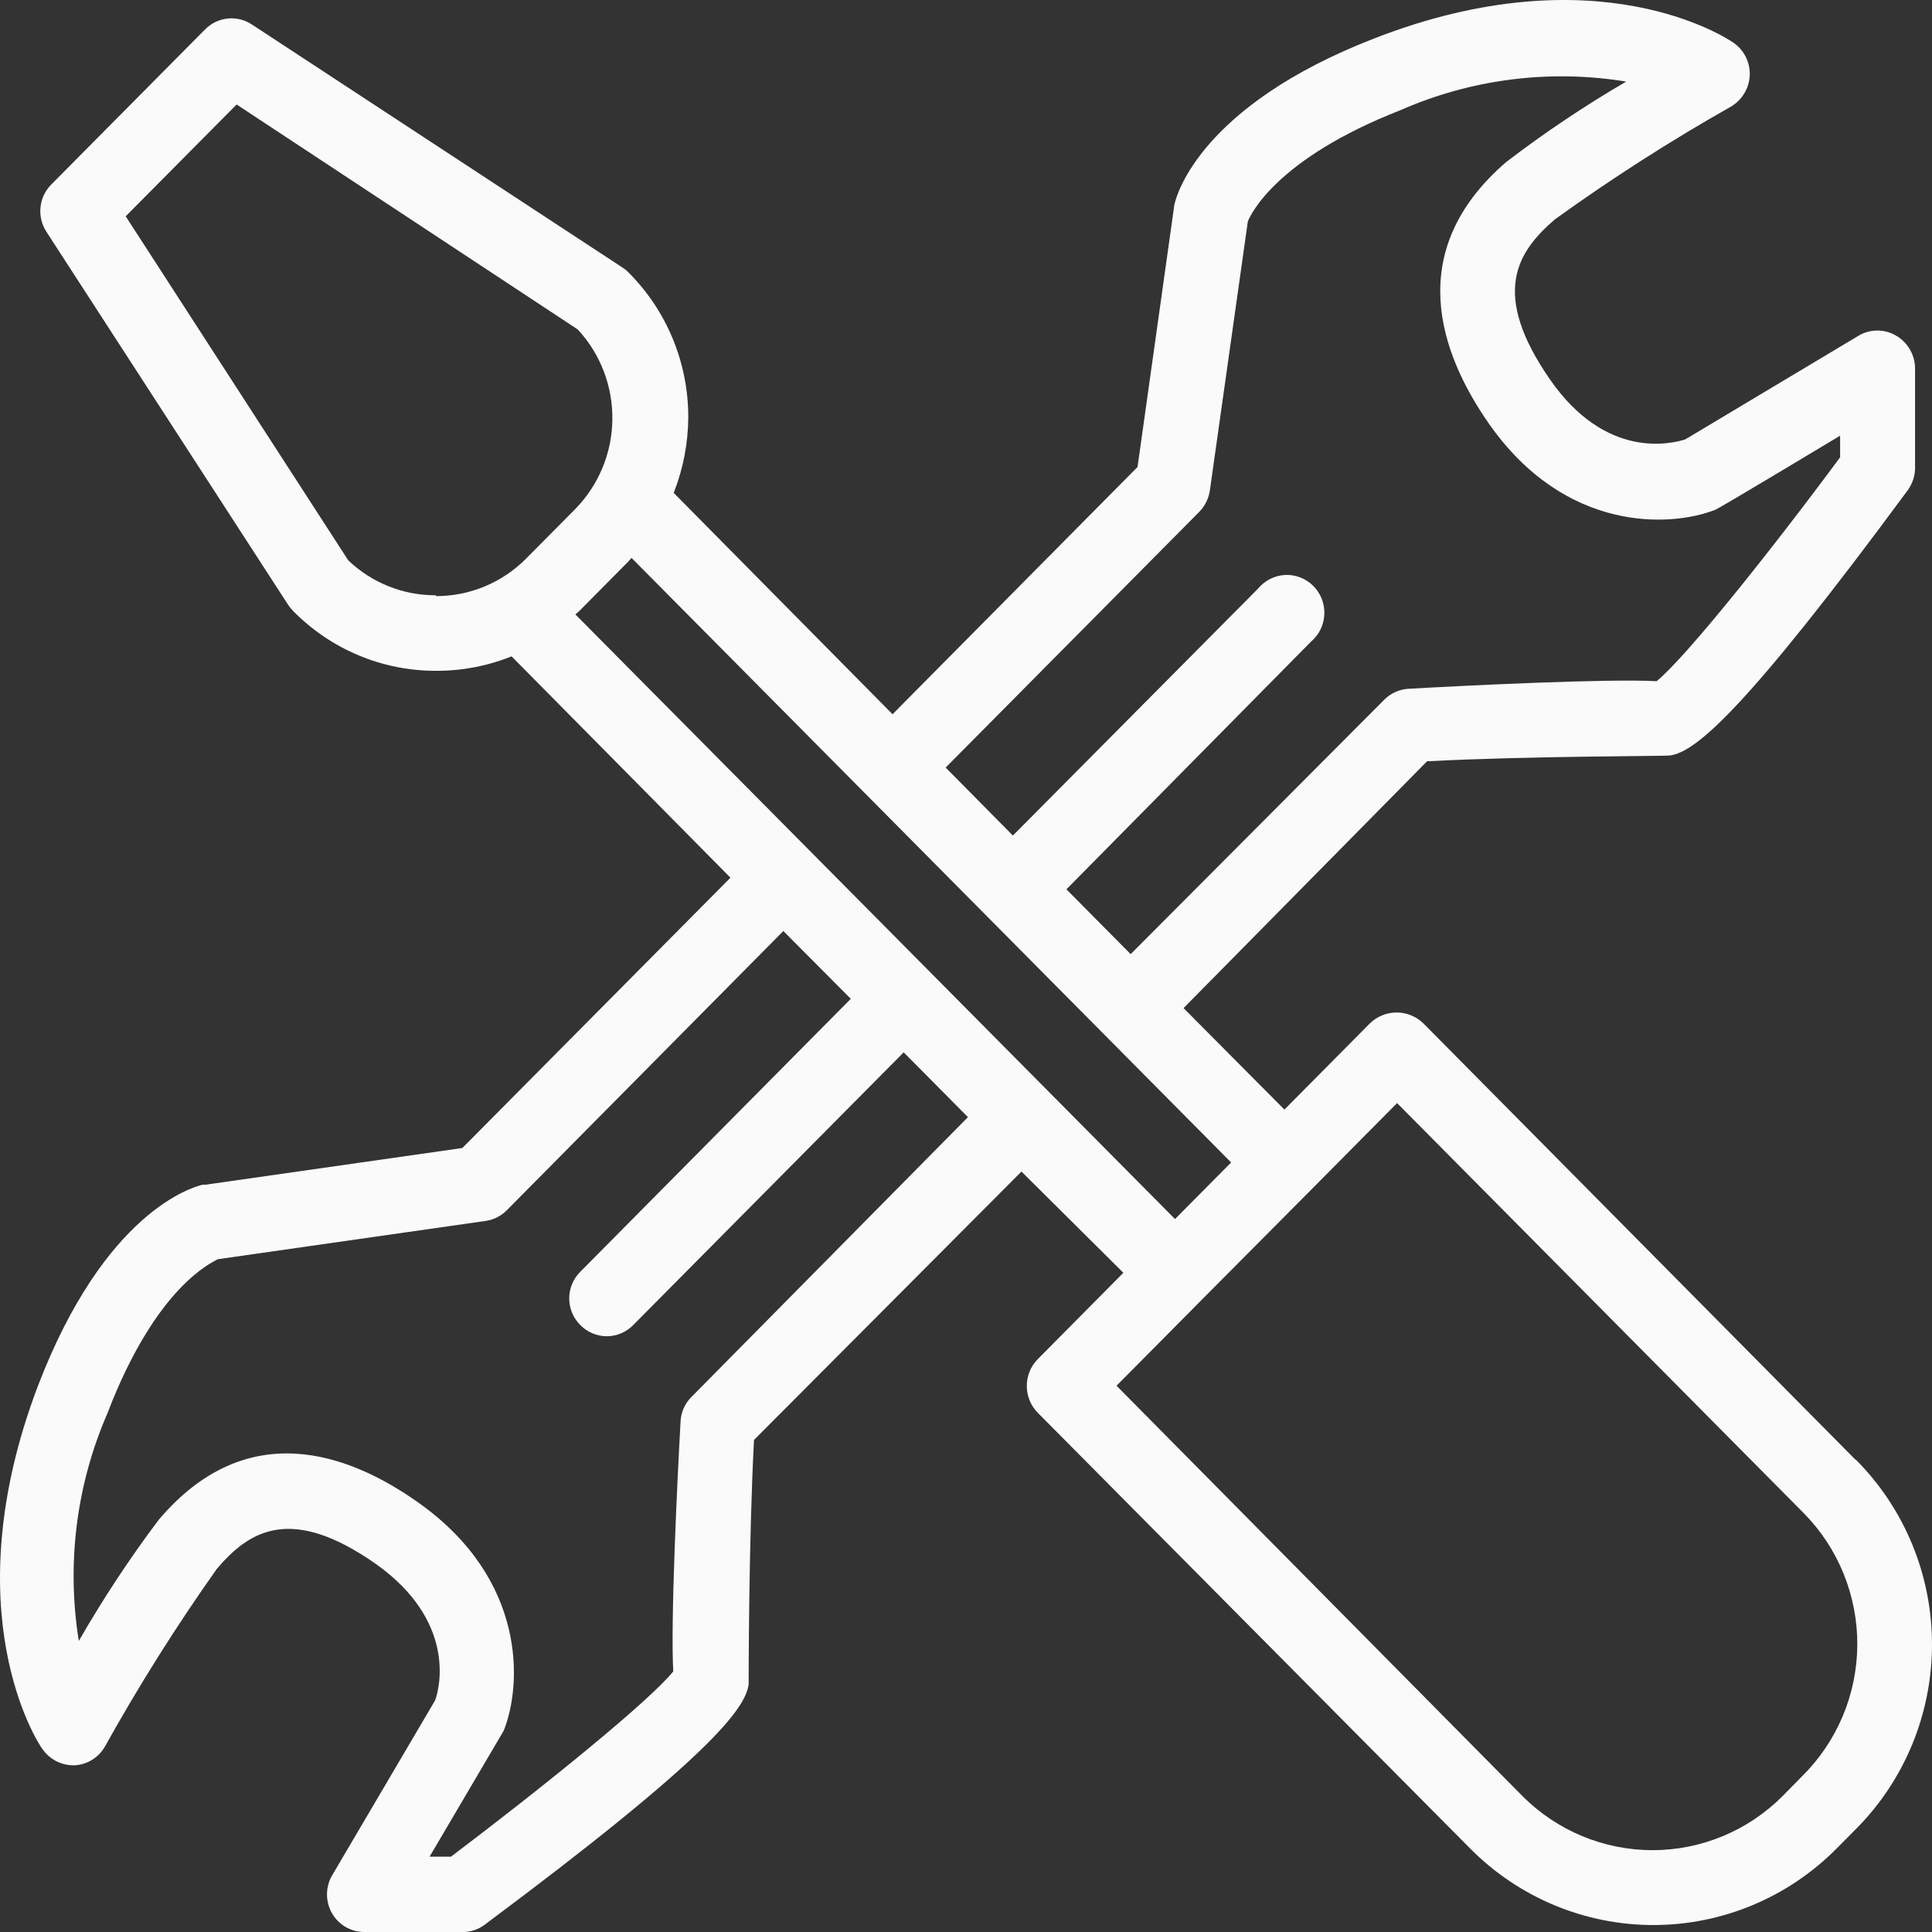 <?xml version="1.0" encoding="UTF-8"?>
<svg xmlns="http://www.w3.org/2000/svg" width="48" height="48" viewBox="0 0 48 48" fill="none">
  <rect x="0" y="0" width="48" height="48" fill="#333333" stroke="none"/>
  <path d="M46.09 36.257L35.359 25.421C35.181 25.251 34.945 25.155 34.699 25.155C34.453 25.155 34.217 25.251 34.039 25.421L31.911 27.567L29.405 25.046L35.455 18.914C37.982 18.78 41.349 18.791 41.498 18.769C42.126 18.673 43.328 17.697 47.399 12.177C47.512 12.02 47.575 11.833 47.579 11.64V9.156C47.579 8.991 47.536 8.829 47.453 8.686C47.371 8.542 47.253 8.424 47.111 8.341C46.969 8.256 46.808 8.212 46.643 8.212C46.478 8.212 46.317 8.256 46.175 8.341L41.871 10.916C41.504 11.034 39.892 11.415 38.514 9.435C37.024 7.29 37.689 6.26 38.631 5.45C40.037 4.437 41.497 3.502 43.004 2.649C43.14 2.569 43.254 2.456 43.336 2.32C43.418 2.184 43.465 2.03 43.472 1.871C43.478 1.713 43.444 1.556 43.373 1.414C43.303 1.272 43.198 1.151 43.068 1.061C42.935 0.97 39.695 -1.213 34.13 0.96C29.831 2.633 29.23 4.838 29.177 5.085L28.262 11.602L22.175 17.745L16.738 12.246C16.974 11.649 17.096 11.012 17.1 10.369C17.101 9.701 16.971 9.039 16.717 8.422C16.463 7.805 16.09 7.245 15.621 6.775C15.576 6.727 15.526 6.686 15.472 6.651L6.262 0.611C6.084 0.492 5.871 0.439 5.659 0.46C5.446 0.482 5.248 0.577 5.097 0.729L1.272 4.586C1.121 4.738 1.027 4.938 1.006 5.152C0.984 5.366 1.037 5.581 1.155 5.761L7.161 15.03C7.198 15.084 7.238 15.134 7.284 15.181C7.75 15.654 8.304 16.029 8.915 16.284C9.526 16.539 10.182 16.669 10.843 16.666C11.482 16.668 12.116 16.546 12.71 16.307L18.148 21.806L11.487 28.522L5.102 29.434H5.033C4.788 29.493 2.607 30.094 0.942 34.433C-1.186 40.045 0.942 43.306 1.048 43.446C1.136 43.575 1.255 43.681 1.393 43.753C1.531 43.825 1.685 43.861 1.841 43.859C1.998 43.853 2.15 43.807 2.284 43.725C2.418 43.644 2.529 43.529 2.607 43.392C3.453 41.873 4.38 40.401 5.384 38.982C6.188 38.033 7.225 37.373 9.343 38.859C11.311 40.259 10.939 41.895 10.811 42.244L8.257 46.584C8.172 46.726 8.126 46.888 8.124 47.054C8.122 47.22 8.163 47.383 8.245 47.528C8.326 47.672 8.444 47.792 8.586 47.875C8.729 47.958 8.891 48.001 9.055 48H11.519C11.711 47.996 11.898 47.931 12.051 47.812C17.637 43.649 18.525 42.448 18.6 41.842C18.6 41.713 18.6 38.317 18.733 35.775L25.378 29.107L27.91 31.622L25.782 33.768C25.608 33.945 25.51 34.184 25.51 34.433C25.51 34.683 25.608 34.922 25.782 35.099L36.529 45.929C37.736 47.145 39.372 47.827 41.078 47.827C42.784 47.827 44.42 47.145 45.627 45.929L46.111 45.441C46.71 44.84 47.185 44.125 47.509 43.338C47.833 42.551 48 41.707 48 40.855C48 40.002 47.833 39.158 47.509 38.371C47.185 37.584 46.71 36.87 46.111 36.268L46.09 36.257ZM29.799 12.713C29.94 12.567 30.032 12.379 30.06 12.177L31.002 5.503C31.06 5.353 31.683 3.953 34.8 2.735C36.562 1.962 38.506 1.717 40.402 2.027C39.367 2.631 38.37 3.299 37.418 4.028C34.859 6.238 35.774 8.775 36.987 10.519C38.886 13.239 41.504 13.104 42.616 12.665C42.658 12.665 45.717 10.825 45.717 10.825V11.361C43.972 13.721 41.871 16.345 41.158 16.924C39.934 16.86 36.529 17.026 35.002 17.112C34.772 17.123 34.553 17.22 34.391 17.385L28.091 23.705L26.495 22.095L32.571 15.942C32.67 15.858 32.751 15.755 32.808 15.638C32.865 15.521 32.897 15.393 32.903 15.263C32.908 15.133 32.887 15.003 32.84 14.882C32.793 14.76 32.721 14.65 32.63 14.558C32.538 14.466 32.428 14.394 32.308 14.347C32.187 14.3 32.058 14.279 31.929 14.285C31.8 14.291 31.674 14.325 31.558 14.383C31.442 14.441 31.34 14.523 31.257 14.623L25.165 20.759L23.495 19.07L29.799 12.713ZM10.827 14.789C10.018 14.793 9.238 14.482 8.651 13.92L3.123 5.374L5.879 2.596L14.354 8.185C14.918 8.793 15.226 9.598 15.214 10.43C15.203 11.262 14.871 12.057 14.29 12.649L13.072 13.877C12.778 14.174 12.428 14.41 12.042 14.57C11.657 14.73 11.244 14.812 10.827 14.81V14.789ZM17.179 34.707C17.015 34.869 16.918 35.087 16.908 35.319C16.823 36.864 16.658 40.291 16.727 41.525C16.153 42.244 13.535 44.368 11.205 46.128H10.673C10.673 46.128 12.482 43.054 12.514 43C12.966 41.874 13.104 39.245 10.385 37.325C8.656 36.102 6.129 35.179 3.943 37.759C3.22 38.72 2.558 39.725 1.958 40.769C1.65 38.856 1.895 36.895 2.666 35.12C3.879 31.95 5.273 31.365 5.411 31.285L12.056 30.335C12.257 30.309 12.444 30.216 12.588 30.072L19.462 23.131L21.138 24.815L14.418 31.596C14.331 31.682 14.261 31.785 14.214 31.899C14.167 32.013 14.142 32.135 14.142 32.258C14.142 32.382 14.167 32.504 14.214 32.617C14.261 32.731 14.331 32.834 14.418 32.921C14.504 33.009 14.606 33.079 14.719 33.126C14.832 33.174 14.953 33.199 15.075 33.199C15.198 33.199 15.319 33.174 15.431 33.126C15.544 33.079 15.647 33.009 15.732 32.921L22.452 26.145L24.048 27.755L17.179 34.707ZM14.296 15.266L14.392 15.181L15.605 13.957L15.69 13.861L30.587 28.881L29.193 30.287L14.296 15.266ZM44.776 44.127L44.291 44.62C43.432 45.483 42.269 45.967 41.057 45.967C39.844 45.967 38.681 45.483 37.822 44.62L27.74 34.428L29.868 32.282L32.582 29.552L34.71 27.406L44.818 37.598C45.242 38.029 45.578 38.54 45.805 39.102C46.032 39.663 46.148 40.265 46.144 40.872C46.14 41.478 46.017 42.078 45.782 42.637C45.547 43.196 45.205 43.702 44.776 44.127Z" fill="#FAFAFA"></path>
</svg>
